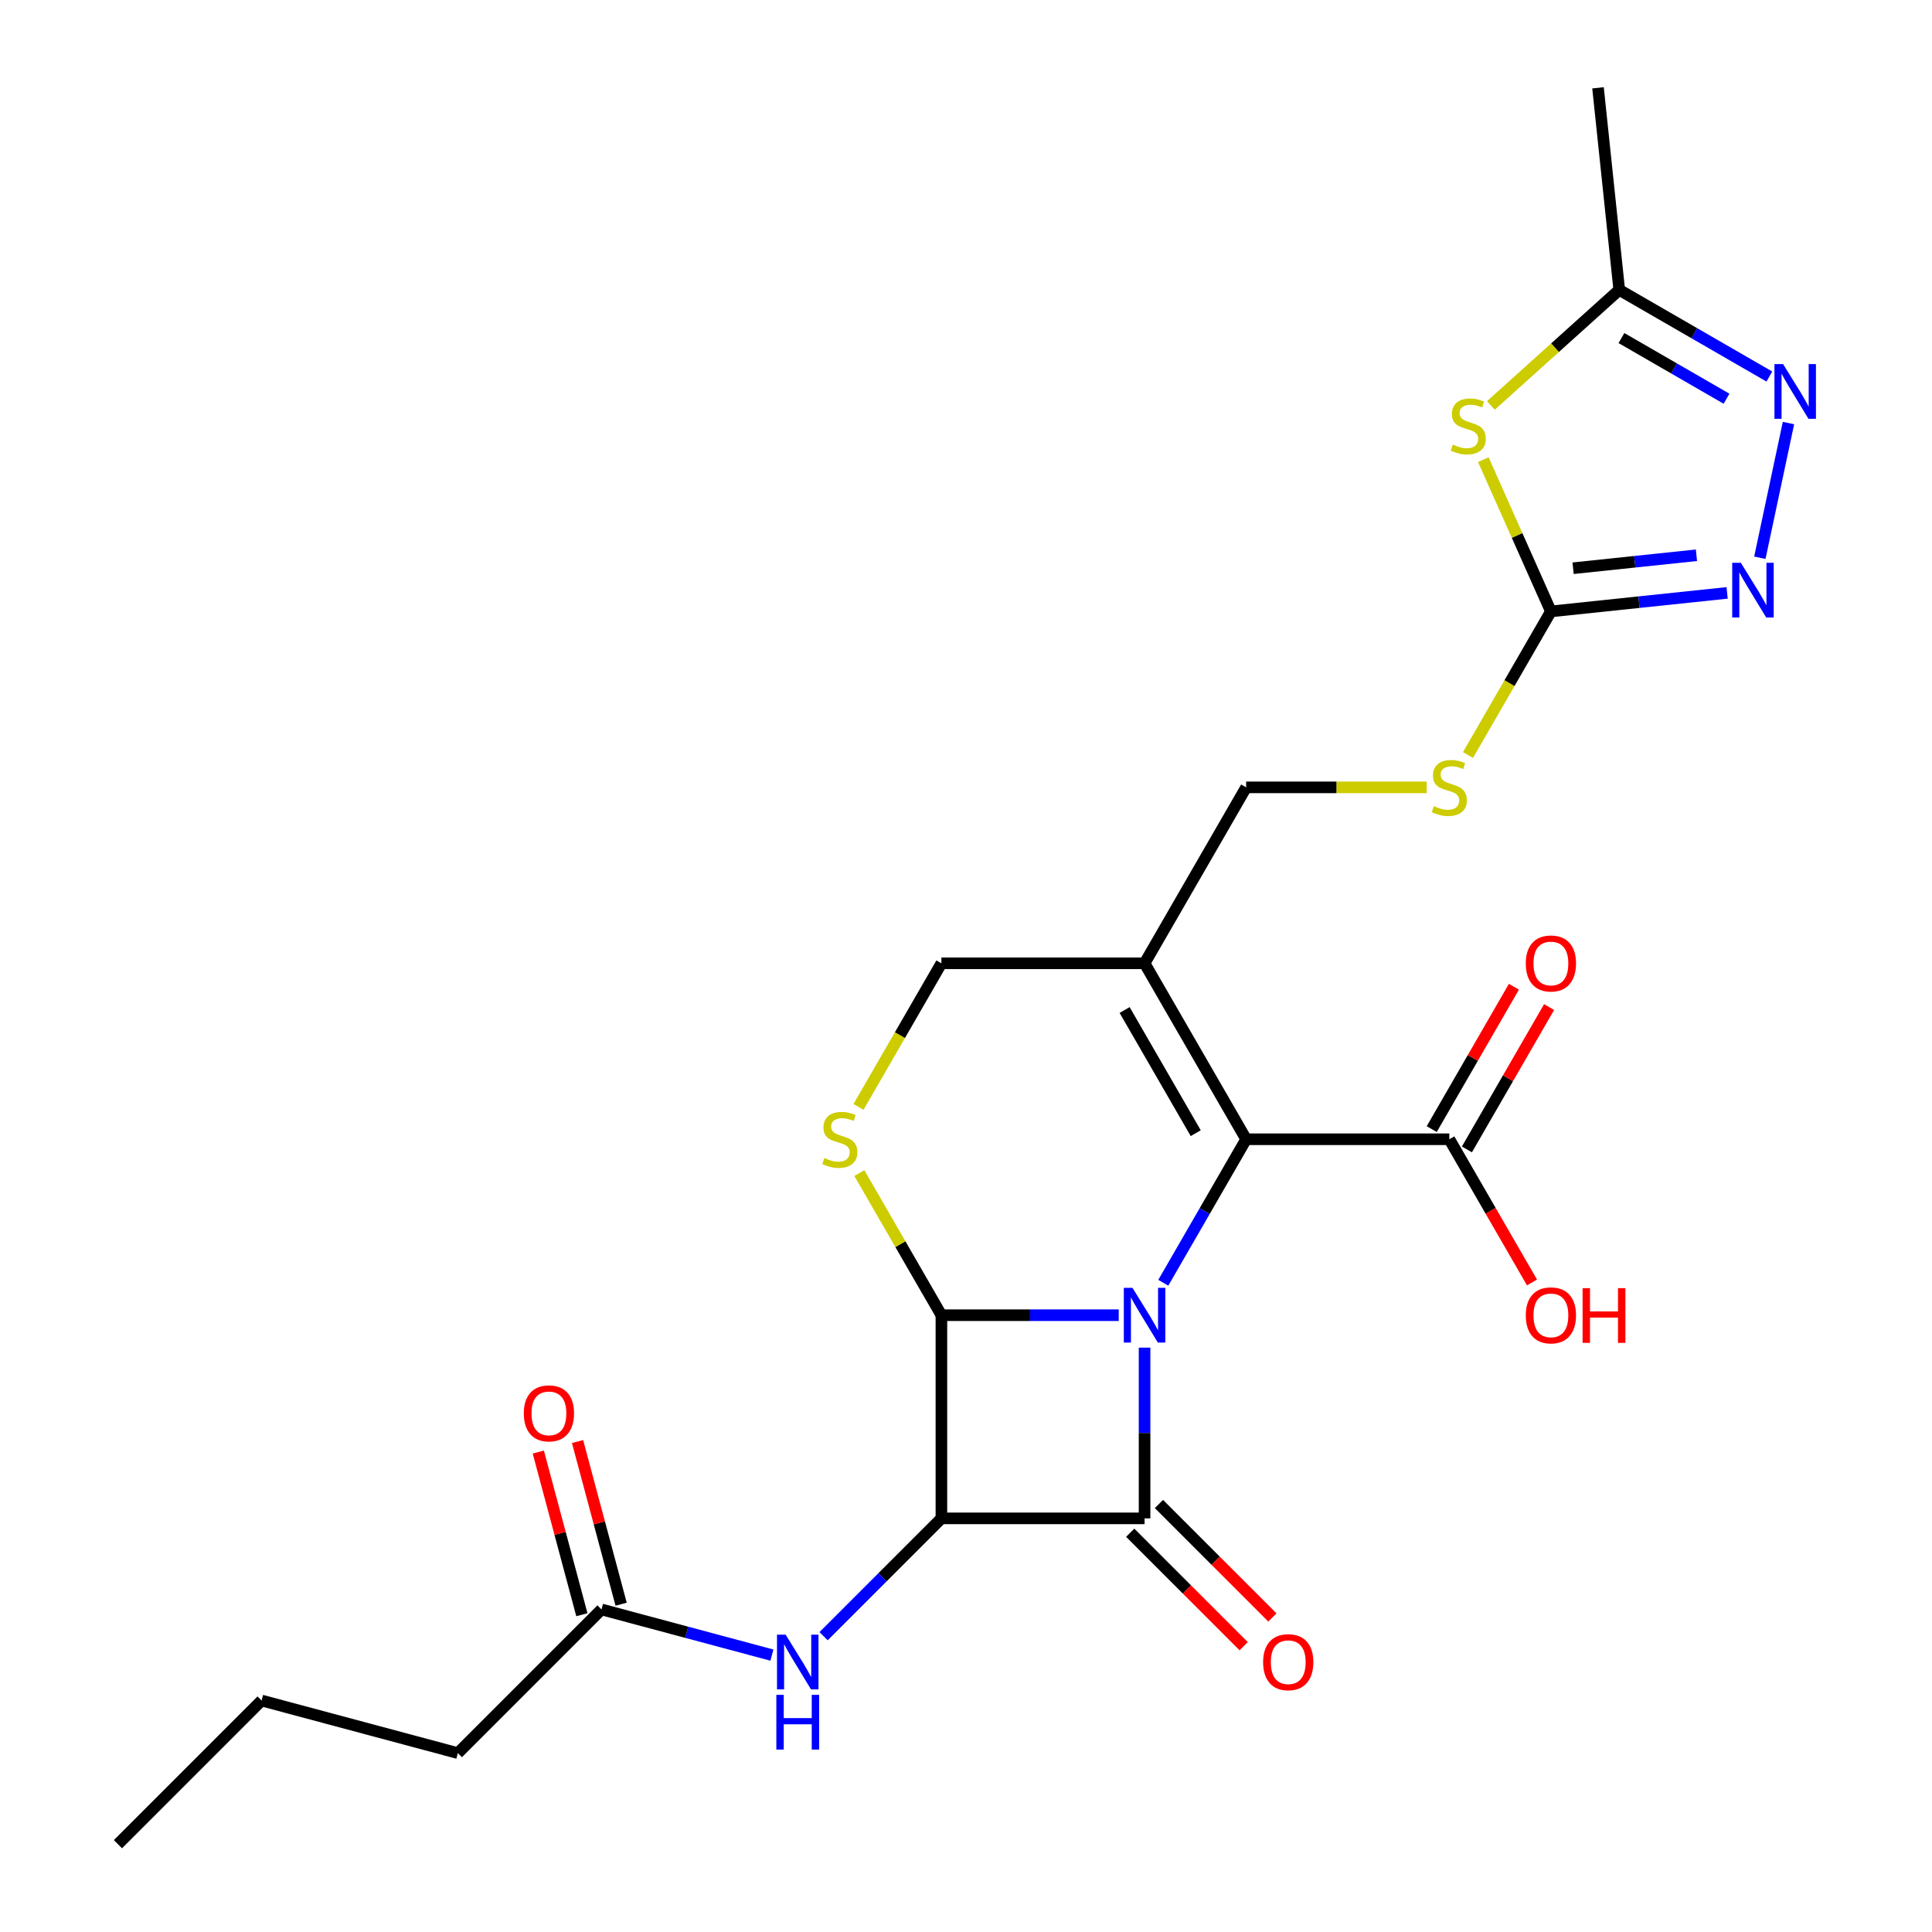 <?xml version='1.0' encoding='iso-8859-1'?>
<svg version='1.1' baseProfile='full'
              xmlns='http://www.w3.org/2000/svg'
                      xmlns:rdkit='http://www.rdkit.org/xml'
                      xmlns:xlink='http://www.w3.org/1999/xlink'
                  xml:space='preserve'
width='1000px' height='1000px' viewBox='0 0 1000 1000'>
<!-- END OF HEADER -->
<rect style='opacity:1.0;fill:#FFFFFF;stroke:none' width='1000' height='1000' x='0' y='0'> </rect>
<path class='bond-0' d='M 592.428,697.536 L 592.428,741.72' style='fill:none;fill-rule:evenodd;stroke:#0000FF;stroke-width:6px;stroke-linecap:butt;stroke-linejoin:miter;stroke-opacity:1' />
<path class='bond-0' d='M 592.428,741.72 L 592.428,785.905' style='fill:none;fill-rule:evenodd;stroke:#000000;stroke-width:6px;stroke-linecap:butt;stroke-linejoin:miter;stroke-opacity:1' />
<path class='bond-1' d='M 579.059,680.747 L 533.165,680.747' style='fill:none;fill-rule:evenodd;stroke:#0000FF;stroke-width:6px;stroke-linecap:butt;stroke-linejoin:miter;stroke-opacity:1' />
<path class='bond-1' d='M 533.165,680.747 L 487.27,680.747' style='fill:none;fill-rule:evenodd;stroke:#000000;stroke-width:6px;stroke-linecap:butt;stroke-linejoin:miter;stroke-opacity:1' />
<path class='bond-3' d='M 602.121,663.958 L 623.564,626.818' style='fill:none;fill-rule:evenodd;stroke:#0000FF;stroke-width:6px;stroke-linecap:butt;stroke-linejoin:miter;stroke-opacity:1' />
<path class='bond-3' d='M 623.564,626.818 L 645.007,589.677' style='fill:none;fill-rule:evenodd;stroke:#000000;stroke-width:6px;stroke-linecap:butt;stroke-linejoin:miter;stroke-opacity:1' />
<path class='bond-14' d='M 584.993,793.341 L 614.357,822.705' style='fill:none;fill-rule:evenodd;stroke:#000000;stroke-width:6px;stroke-linecap:butt;stroke-linejoin:miter;stroke-opacity:1' />
<path class='bond-14' d='M 614.357,822.705 L 643.722,852.07' style='fill:none;fill-rule:evenodd;stroke:#FF0000;stroke-width:6px;stroke-linecap:butt;stroke-linejoin:miter;stroke-opacity:1' />
<path class='bond-14' d='M 599.864,778.469 L 629.229,807.834' style='fill:none;fill-rule:evenodd;stroke:#000000;stroke-width:6px;stroke-linecap:butt;stroke-linejoin:miter;stroke-opacity:1' />
<path class='bond-14' d='M 629.229,807.834 L 658.593,837.198' style='fill:none;fill-rule:evenodd;stroke:#FF0000;stroke-width:6px;stroke-linecap:butt;stroke-linejoin:miter;stroke-opacity:1' />
<path class='bond-25' d='M 592.428,785.905 L 487.27,785.905' style='fill:none;fill-rule:evenodd;stroke:#000000;stroke-width:6px;stroke-linecap:butt;stroke-linejoin:miter;stroke-opacity:1' />
<path class='bond-2' d='M 487.27,680.747 L 487.27,785.905' style='fill:none;fill-rule:evenodd;stroke:#000000;stroke-width:6px;stroke-linecap:butt;stroke-linejoin:miter;stroke-opacity:1' />
<path class='bond-5' d='M 487.27,680.747 L 466.035,643.966' style='fill:none;fill-rule:evenodd;stroke:#000000;stroke-width:6px;stroke-linecap:butt;stroke-linejoin:miter;stroke-opacity:1' />
<path class='bond-5' d='M 466.035,643.966 L 444.8,607.186' style='fill:none;fill-rule:evenodd;stroke:#CCCC00;stroke-width:6px;stroke-linecap:butt;stroke-linejoin:miter;stroke-opacity:1' />
<path class='bond-10' d='M 487.27,785.905 L 456.776,816.4' style='fill:none;fill-rule:evenodd;stroke:#000000;stroke-width:6px;stroke-linecap:butt;stroke-linejoin:miter;stroke-opacity:1' />
<path class='bond-10' d='M 456.776,816.4 L 426.281,846.894' style='fill:none;fill-rule:evenodd;stroke:#0000FF;stroke-width:6px;stroke-linecap:butt;stroke-linejoin:miter;stroke-opacity:1' />
<path class='bond-6' d='M 645.007,589.677 L 592.428,498.607' style='fill:none;fill-rule:evenodd;stroke:#000000;stroke-width:6px;stroke-linecap:butt;stroke-linejoin:miter;stroke-opacity:1' />
<path class='bond-6' d='M 618.907,586.533 L 582.101,522.784' style='fill:none;fill-rule:evenodd;stroke:#000000;stroke-width:6px;stroke-linecap:butt;stroke-linejoin:miter;stroke-opacity:1' />
<path class='bond-12' d='M 645.007,589.677 L 750.166,589.677' style='fill:none;fill-rule:evenodd;stroke:#000000;stroke-width:6px;stroke-linecap:butt;stroke-linejoin:miter;stroke-opacity:1' />
<path class='bond-4' d='M 767.769,237.91 L 785.257,277.189' style='fill:none;fill-rule:evenodd;stroke:#CCCC00;stroke-width:6px;stroke-linecap:butt;stroke-linejoin:miter;stroke-opacity:1' />
<path class='bond-4' d='M 785.257,277.189 L 802.745,316.468' style='fill:none;fill-rule:evenodd;stroke:#000000;stroke-width:6px;stroke-linecap:butt;stroke-linejoin:miter;stroke-opacity:1' />
<path class='bond-11' d='M 771.682,209.858 L 804.901,179.948' style='fill:none;fill-rule:evenodd;stroke:#CCCC00;stroke-width:6px;stroke-linecap:butt;stroke-linejoin:miter;stroke-opacity:1' />
<path class='bond-11' d='M 804.901,179.948 L 838.121,150.037' style='fill:none;fill-rule:evenodd;stroke:#000000;stroke-width:6px;stroke-linecap:butt;stroke-linejoin:miter;stroke-opacity:1' />
<path class='bond-26' d='M 444.361,572.928 L 465.816,535.768' style='fill:none;fill-rule:evenodd;stroke:#CCCC00;stroke-width:6px;stroke-linecap:butt;stroke-linejoin:miter;stroke-opacity:1' />
<path class='bond-26' d='M 465.816,535.768 L 487.27,498.607' style='fill:none;fill-rule:evenodd;stroke:#000000;stroke-width:6px;stroke-linecap:butt;stroke-linejoin:miter;stroke-opacity:1' />
<path class='bond-13' d='M 592.428,498.607 L 487.27,498.607' style='fill:none;fill-rule:evenodd;stroke:#000000;stroke-width:6px;stroke-linecap:butt;stroke-linejoin:miter;stroke-opacity:1' />
<path class='bond-17' d='M 592.428,498.607 L 645.007,407.538' style='fill:none;fill-rule:evenodd;stroke:#000000;stroke-width:6px;stroke-linecap:butt;stroke-linejoin:miter;stroke-opacity:1' />
<path class='bond-7' d='M 802.745,316.468 L 781.29,353.628' style='fill:none;fill-rule:evenodd;stroke:#000000;stroke-width:6px;stroke-linecap:butt;stroke-linejoin:miter;stroke-opacity:1' />
<path class='bond-7' d='M 781.29,353.628 L 759.836,390.789' style='fill:none;fill-rule:evenodd;stroke:#CCCC00;stroke-width:6px;stroke-linecap:butt;stroke-linejoin:miter;stroke-opacity:1' />
<path class='bond-8' d='M 802.745,316.468 L 848.351,311.675' style='fill:none;fill-rule:evenodd;stroke:#000000;stroke-width:6px;stroke-linecap:butt;stroke-linejoin:miter;stroke-opacity:1' />
<path class='bond-8' d='M 848.351,311.675 L 893.958,306.881' style='fill:none;fill-rule:evenodd;stroke:#0000FF;stroke-width:6px;stroke-linecap:butt;stroke-linejoin:miter;stroke-opacity:1' />
<path class='bond-8' d='M 814.228,294.114 L 846.153,290.758' style='fill:none;fill-rule:evenodd;stroke:#000000;stroke-width:6px;stroke-linecap:butt;stroke-linejoin:miter;stroke-opacity:1' />
<path class='bond-8' d='M 846.153,290.758 L 878.078,287.403' style='fill:none;fill-rule:evenodd;stroke:#0000FF;stroke-width:6px;stroke-linecap:butt;stroke-linejoin:miter;stroke-opacity:1' />
<path class='bond-9' d='M 910.896,288.687 L 925.713,218.976' style='fill:none;fill-rule:evenodd;stroke:#0000FF;stroke-width:6px;stroke-linecap:butt;stroke-linejoin:miter;stroke-opacity:1' />
<path class='bond-27' d='M 915.822,194.897 L 876.971,172.467' style='fill:none;fill-rule:evenodd;stroke:#0000FF;stroke-width:6px;stroke-linecap:butt;stroke-linejoin:miter;stroke-opacity:1' />
<path class='bond-27' d='M 876.971,172.467 L 838.121,150.037' style='fill:none;fill-rule:evenodd;stroke:#000000;stroke-width:6px;stroke-linecap:butt;stroke-linejoin:miter;stroke-opacity:1' />
<path class='bond-27' d='M 893.651,206.382 L 866.455,190.681' style='fill:none;fill-rule:evenodd;stroke:#0000FF;stroke-width:6px;stroke-linecap:butt;stroke-linejoin:miter;stroke-opacity:1' />
<path class='bond-27' d='M 866.455,190.681 L 839.26,174.98' style='fill:none;fill-rule:evenodd;stroke:#000000;stroke-width:6px;stroke-linecap:butt;stroke-linejoin:miter;stroke-opacity:1' />
<path class='bond-15' d='M 399.543,856.681 L 355.44,844.864' style='fill:none;fill-rule:evenodd;stroke:#0000FF;stroke-width:6px;stroke-linecap:butt;stroke-linejoin:miter;stroke-opacity:1' />
<path class='bond-15' d='M 355.44,844.864 L 311.337,833.046' style='fill:none;fill-rule:evenodd;stroke:#000000;stroke-width:6px;stroke-linecap:butt;stroke-linejoin:miter;stroke-opacity:1' />
<path class='bond-21' d='M 838.121,150.037 L 827.129,45.455' style='fill:none;fill-rule:evenodd;stroke:#000000;stroke-width:6px;stroke-linecap:butt;stroke-linejoin:miter;stroke-opacity:1' />
<path class='bond-18' d='M 759.273,594.935 L 780.542,558.095' style='fill:none;fill-rule:evenodd;stroke:#000000;stroke-width:6px;stroke-linecap:butt;stroke-linejoin:miter;stroke-opacity:1' />
<path class='bond-18' d='M 780.542,558.095 L 801.812,521.254' style='fill:none;fill-rule:evenodd;stroke:#FF0000;stroke-width:6px;stroke-linecap:butt;stroke-linejoin:miter;stroke-opacity:1' />
<path class='bond-18' d='M 741.059,584.419 L 762.329,547.579' style='fill:none;fill-rule:evenodd;stroke:#000000;stroke-width:6px;stroke-linecap:butt;stroke-linejoin:miter;stroke-opacity:1' />
<path class='bond-18' d='M 762.329,547.579 L 783.598,510.739' style='fill:none;fill-rule:evenodd;stroke:#FF0000;stroke-width:6px;stroke-linecap:butt;stroke-linejoin:miter;stroke-opacity:1' />
<path class='bond-20' d='M 750.166,589.677 L 771.563,626.738' style='fill:none;fill-rule:evenodd;stroke:#000000;stroke-width:6px;stroke-linecap:butt;stroke-linejoin:miter;stroke-opacity:1' />
<path class='bond-20' d='M 771.563,626.738 L 792.959,663.798' style='fill:none;fill-rule:evenodd;stroke:#FF0000;stroke-width:6px;stroke-linecap:butt;stroke-linejoin:miter;stroke-opacity:1' />
<path class='bond-19' d='M 321.495,830.325 L 310.216,788.231' style='fill:none;fill-rule:evenodd;stroke:#000000;stroke-width:6px;stroke-linecap:butt;stroke-linejoin:miter;stroke-opacity:1' />
<path class='bond-19' d='M 310.216,788.231 L 298.937,746.138' style='fill:none;fill-rule:evenodd;stroke:#FF0000;stroke-width:6px;stroke-linecap:butt;stroke-linejoin:miter;stroke-opacity:1' />
<path class='bond-19' d='M 301.18,835.768 L 289.901,793.675' style='fill:none;fill-rule:evenodd;stroke:#000000;stroke-width:6px;stroke-linecap:butt;stroke-linejoin:miter;stroke-opacity:1' />
<path class='bond-19' d='M 289.901,793.675 L 278.622,751.582' style='fill:none;fill-rule:evenodd;stroke:#FF0000;stroke-width:6px;stroke-linecap:butt;stroke-linejoin:miter;stroke-opacity:1' />
<path class='bond-22' d='M 311.337,833.046 L 236.979,907.404' style='fill:none;fill-rule:evenodd;stroke:#000000;stroke-width:6px;stroke-linecap:butt;stroke-linejoin:miter;stroke-opacity:1' />
<path class='bond-16' d='M 738.457,407.538 L 691.732,407.538' style='fill:none;fill-rule:evenodd;stroke:#CCCC00;stroke-width:6px;stroke-linecap:butt;stroke-linejoin:miter;stroke-opacity:1' />
<path class='bond-16' d='M 691.732,407.538 L 645.007,407.538' style='fill:none;fill-rule:evenodd;stroke:#000000;stroke-width:6px;stroke-linecap:butt;stroke-linejoin:miter;stroke-opacity:1' />
<path class='bond-23' d='M 236.979,907.404 L 135.404,880.187' style='fill:none;fill-rule:evenodd;stroke:#000000;stroke-width:6px;stroke-linecap:butt;stroke-linejoin:miter;stroke-opacity:1' />
<path class='bond-24' d='M 135.404,880.187 L 61.046,954.545' style='fill:none;fill-rule:evenodd;stroke:#000000;stroke-width:6px;stroke-linecap:butt;stroke-linejoin:miter;stroke-opacity:1' />
<path  class='atom-0' d='M 586.168 666.587
L 595.448 681.587
Q 596.368 683.067, 597.848 685.747
Q 599.328 688.427, 599.408 688.587
L 599.408 666.587
L 603.168 666.587
L 603.168 694.907
L 599.288 694.907
L 589.328 678.507
Q 588.168 676.587, 586.928 674.387
Q 585.728 672.187, 585.368 671.507
L 585.368 694.907
L 581.688 694.907
L 581.688 666.587
L 586.168 666.587
' fill='#0000FF'/>
<path  class='atom-5' d='M 751.973 230.121
Q 752.293 230.241, 753.613 230.801
Q 754.933 231.361, 756.373 231.721
Q 757.853 232.041, 759.293 232.041
Q 761.973 232.041, 763.533 230.761
Q 765.093 229.441, 765.093 227.161
Q 765.093 225.601, 764.293 224.641
Q 763.533 223.681, 762.333 223.161
Q 761.133 222.641, 759.133 222.041
Q 756.613 221.281, 755.093 220.561
Q 753.613 219.841, 752.533 218.321
Q 751.493 216.801, 751.493 214.241
Q 751.493 210.681, 753.893 208.481
Q 756.333 206.281, 761.133 206.281
Q 764.413 206.281, 768.133 207.841
L 767.213 210.921
Q 763.813 209.521, 761.253 209.521
Q 758.493 209.521, 756.973 210.681
Q 755.453 211.801, 755.493 213.761
Q 755.493 215.281, 756.253 216.201
Q 757.053 217.121, 758.173 217.641
Q 759.333 218.161, 761.253 218.761
Q 763.813 219.561, 765.333 220.361
Q 766.853 221.161, 767.933 222.801
Q 769.053 224.401, 769.053 227.161
Q 769.053 231.081, 766.413 233.201
Q 763.813 235.281, 759.453 235.281
Q 756.933 235.281, 755.013 234.721
Q 753.133 234.201, 750.893 233.281
L 751.973 230.121
' fill='#CCCC00'/>
<path  class='atom-6' d='M 426.691 599.397
Q 427.011 599.517, 428.331 600.077
Q 429.651 600.637, 431.091 600.997
Q 432.571 601.317, 434.011 601.317
Q 436.691 601.317, 438.251 600.037
Q 439.811 598.717, 439.811 596.437
Q 439.811 594.877, 439.011 593.917
Q 438.251 592.957, 437.051 592.437
Q 435.851 591.917, 433.851 591.317
Q 431.331 590.557, 429.811 589.837
Q 428.331 589.117, 427.251 587.597
Q 426.211 586.077, 426.211 583.517
Q 426.211 579.957, 428.611 577.757
Q 431.051 575.557, 435.851 575.557
Q 439.131 575.557, 442.851 577.117
L 441.931 580.197
Q 438.531 578.797, 435.971 578.797
Q 433.211 578.797, 431.691 579.957
Q 430.171 581.077, 430.211 583.037
Q 430.211 584.557, 430.971 585.477
Q 431.771 586.397, 432.891 586.917
Q 434.051 587.437, 435.971 588.037
Q 438.531 588.837, 440.051 589.637
Q 441.571 590.437, 442.651 592.077
Q 443.771 593.677, 443.771 596.437
Q 443.771 600.357, 441.131 602.477
Q 438.531 604.557, 434.171 604.557
Q 431.651 604.557, 429.731 603.997
Q 427.851 603.477, 425.611 602.557
L 426.691 599.397
' fill='#CCCC00'/>
<path  class='atom-9' d='M 901.067 291.316
L 910.347 306.316
Q 911.267 307.796, 912.747 310.476
Q 914.227 313.156, 914.307 313.316
L 914.307 291.316
L 918.067 291.316
L 918.067 319.636
L 914.187 319.636
L 904.227 303.236
Q 903.067 301.316, 901.827 299.116
Q 900.627 296.916, 900.267 296.236
L 900.267 319.636
L 896.587 319.636
L 896.587 291.316
L 901.067 291.316
' fill='#0000FF'/>
<path  class='atom-10' d='M 922.931 188.456
L 932.211 203.456
Q 933.131 204.936, 934.611 207.616
Q 936.091 210.296, 936.171 210.456
L 936.171 188.456
L 939.931 188.456
L 939.931 216.776
L 936.051 216.776
L 926.091 200.376
Q 924.931 198.456, 923.691 196.256
Q 922.491 194.056, 922.131 193.376
L 922.131 216.776
L 918.451 216.776
L 918.451 188.456
L 922.931 188.456
' fill='#0000FF'/>
<path  class='atom-11' d='M 406.652 846.103
L 415.932 861.103
Q 416.852 862.583, 418.332 865.263
Q 419.812 867.943, 419.892 868.103
L 419.892 846.103
L 423.652 846.103
L 423.652 874.423
L 419.772 874.423
L 409.812 858.023
Q 408.652 856.103, 407.412 853.903
Q 406.212 851.703, 405.852 851.023
L 405.852 874.423
L 402.172 874.423
L 402.172 846.103
L 406.652 846.103
' fill='#0000FF'/>
<path  class='atom-11' d='M 401.832 877.255
L 405.672 877.255
L 405.672 889.295
L 420.152 889.295
L 420.152 877.255
L 423.992 877.255
L 423.992 905.575
L 420.152 905.575
L 420.152 892.495
L 405.672 892.495
L 405.672 905.575
L 401.832 905.575
L 401.832 877.255
' fill='#0000FF'/>
<path  class='atom-15' d='M 653.786 860.343
Q 653.786 853.543, 657.146 849.743
Q 660.506 845.943, 666.786 845.943
Q 673.066 845.943, 676.426 849.743
Q 679.786 853.543, 679.786 860.343
Q 679.786 867.223, 676.386 871.143
Q 672.986 875.023, 666.786 875.023
Q 660.546 875.023, 657.146 871.143
Q 653.786 867.263, 653.786 860.343
M 666.786 871.823
Q 671.106 871.823, 673.426 868.943
Q 675.786 866.023, 675.786 860.343
Q 675.786 854.783, 673.426 851.983
Q 671.106 849.143, 666.786 849.143
Q 662.466 849.143, 660.106 851.943
Q 657.786 854.743, 657.786 860.343
Q 657.786 866.063, 660.106 868.943
Q 662.466 871.823, 666.786 871.823
' fill='#FF0000'/>
<path  class='atom-17' d='M 742.166 417.258
Q 742.486 417.378, 743.806 417.938
Q 745.126 418.498, 746.566 418.858
Q 748.046 419.178, 749.486 419.178
Q 752.166 419.178, 753.726 417.898
Q 755.286 416.578, 755.286 414.298
Q 755.286 412.738, 754.486 411.778
Q 753.726 410.818, 752.526 410.298
Q 751.326 409.778, 749.326 409.178
Q 746.806 408.418, 745.286 407.698
Q 743.806 406.978, 742.726 405.458
Q 741.686 403.938, 741.686 401.378
Q 741.686 397.818, 744.086 395.618
Q 746.526 393.418, 751.326 393.418
Q 754.606 393.418, 758.326 394.978
L 757.406 398.058
Q 754.006 396.658, 751.446 396.658
Q 748.686 396.658, 747.166 397.818
Q 745.646 398.938, 745.686 400.898
Q 745.686 402.418, 746.446 403.338
Q 747.246 404.258, 748.366 404.778
Q 749.526 405.298, 751.446 405.898
Q 754.006 406.698, 755.526 407.498
Q 757.046 408.298, 758.126 409.938
Q 759.246 411.538, 759.246 414.298
Q 759.246 418.218, 756.606 420.338
Q 754.006 422.418, 749.646 422.418
Q 747.126 422.418, 745.206 421.858
Q 743.326 421.338, 741.086 420.418
L 742.166 417.258
' fill='#CCCC00'/>
<path  class='atom-19' d='M 789.745 498.687
Q 789.745 491.887, 793.105 488.087
Q 796.465 484.287, 802.745 484.287
Q 809.025 484.287, 812.385 488.087
Q 815.745 491.887, 815.745 498.687
Q 815.745 505.567, 812.345 509.487
Q 808.945 513.367, 802.745 513.367
Q 796.505 513.367, 793.105 509.487
Q 789.745 505.607, 789.745 498.687
M 802.745 510.167
Q 807.065 510.167, 809.385 507.287
Q 811.745 504.367, 811.745 498.687
Q 811.745 493.127, 809.385 490.327
Q 807.065 487.487, 802.745 487.487
Q 798.425 487.487, 796.065 490.287
Q 793.745 493.087, 793.745 498.687
Q 793.745 504.407, 796.065 507.287
Q 798.425 510.167, 802.745 510.167
' fill='#FF0000'/>
<path  class='atom-20' d='M 271.12 731.551
Q 271.12 724.751, 274.48 720.951
Q 277.84 717.151, 284.12 717.151
Q 290.4 717.151, 293.76 720.951
Q 297.12 724.751, 297.12 731.551
Q 297.12 738.431, 293.72 742.351
Q 290.32 746.231, 284.12 746.231
Q 277.88 746.231, 274.48 742.351
Q 271.12 738.471, 271.12 731.551
M 284.12 743.031
Q 288.44 743.031, 290.76 740.151
Q 293.12 737.231, 293.12 731.551
Q 293.12 725.991, 290.76 723.191
Q 288.44 720.351, 284.12 720.351
Q 279.8 720.351, 277.44 723.151
Q 275.12 725.951, 275.12 731.551
Q 275.12 737.271, 277.44 740.151
Q 279.8 743.031, 284.12 743.031
' fill='#FF0000'/>
<path  class='atom-21' d='M 789.745 680.827
Q 789.745 674.027, 793.105 670.227
Q 796.465 666.427, 802.745 666.427
Q 809.025 666.427, 812.385 670.227
Q 815.745 674.027, 815.745 680.827
Q 815.745 687.707, 812.345 691.627
Q 808.945 695.507, 802.745 695.507
Q 796.505 695.507, 793.105 691.627
Q 789.745 687.747, 789.745 680.827
M 802.745 692.307
Q 807.065 692.307, 809.385 689.427
Q 811.745 686.507, 811.745 680.827
Q 811.745 675.267, 809.385 672.467
Q 807.065 669.627, 802.745 669.627
Q 798.425 669.627, 796.065 672.427
Q 793.745 675.227, 793.745 680.827
Q 793.745 686.547, 796.065 689.427
Q 798.425 692.307, 802.745 692.307
' fill='#FF0000'/>
<path  class='atom-21' d='M 819.145 666.747
L 822.985 666.747
L 822.985 678.787
L 837.465 678.787
L 837.465 666.747
L 841.305 666.747
L 841.305 695.067
L 837.465 695.067
L 837.465 681.987
L 822.985 681.987
L 822.985 695.067
L 819.145 695.067
L 819.145 666.747
' fill='#FF0000'/>
</svg>
